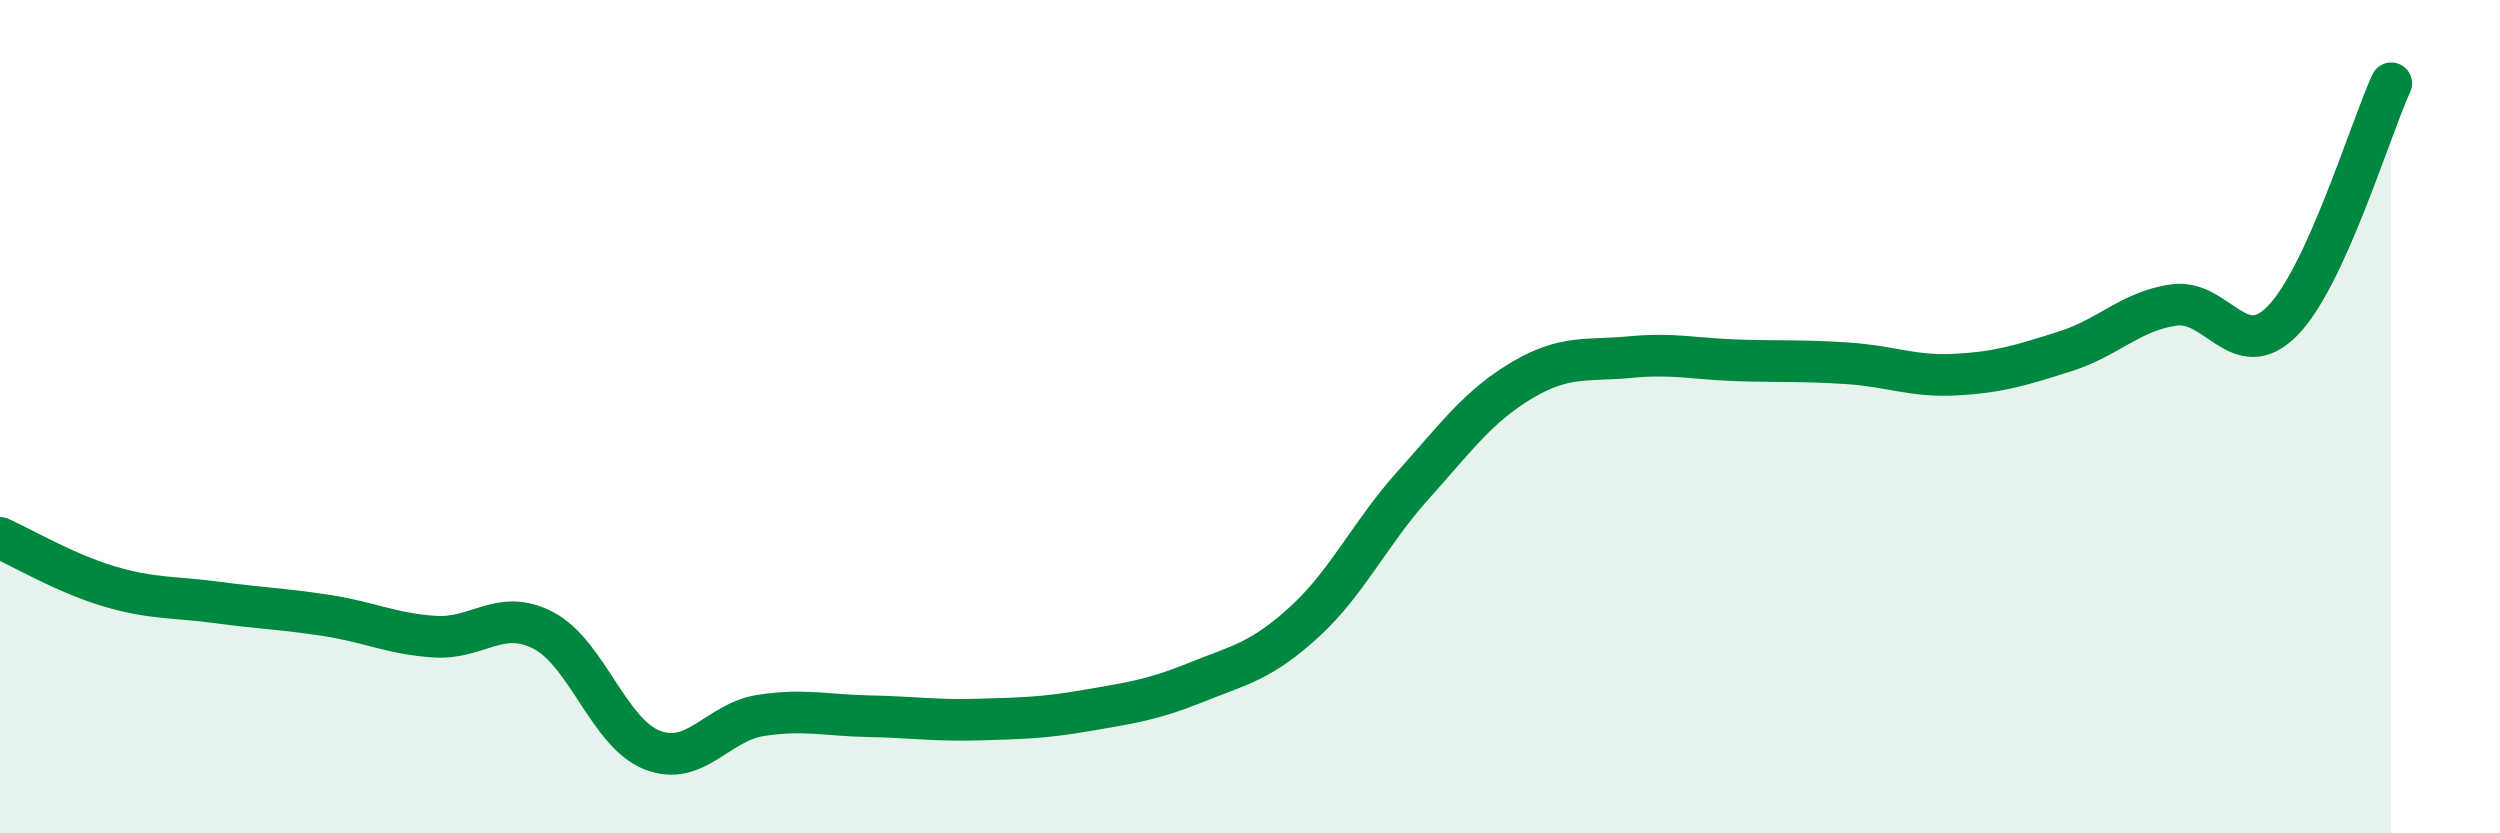 
    <svg width="60" height="20" viewBox="0 0 60 20" xmlns="http://www.w3.org/2000/svg">
      <path
        d="M 0,12.91 C 0.52,13.14 1.57,13.76 2.61,14.07 C 3.65,14.38 4.18,14.32 5.22,14.46 C 6.26,14.6 6.79,14.61 7.83,14.77 C 8.87,14.93 9.39,15.21 10.43,15.28 C 11.47,15.35 12,14.59 13.04,15.13 C 14.08,15.67 14.61,17.59 15.65,18 C 16.69,18.41 17.22,17.33 18.26,17.17 C 19.3,17.01 19.83,17.17 20.87,17.19 C 21.91,17.21 22.44,17.3 23.48,17.27 C 24.52,17.24 25.05,17.23 26.09,17.05 C 27.13,16.87 27.66,16.8 28.7,16.38 C 29.74,15.96 30.26,15.88 31.3,14.93 C 32.34,13.98 32.87,12.81 33.91,11.65 C 34.95,10.49 35.48,9.75 36.52,9.13 C 37.56,8.51 38.09,8.67 39.13,8.57 C 40.17,8.47 40.7,8.62 41.74,8.65 C 42.78,8.68 43.31,8.65 44.35,8.72 C 45.39,8.79 45.92,9.05 46.96,8.99 C 48,8.93 48.53,8.76 49.57,8.43 C 50.61,8.1 51.13,7.47 52.17,7.32 C 53.21,7.17 53.74,8.76 54.78,7.7 C 55.82,6.64 56.87,3.14 57.39,2L57.39 20L0 20Z"
        fill="#008740"
        opacity="0.1"
        stroke-linecap="round"
        stroke-linejoin="round"
      />
      <path
        d="M 0,12.91 C 0.52,13.14 1.57,13.76 2.61,14.07 C 3.65,14.38 4.18,14.32 5.22,14.46 C 6.26,14.6 6.79,14.61 7.83,14.77 C 8.87,14.93 9.39,15.21 10.43,15.28 C 11.47,15.35 12,14.59 13.04,15.13 C 14.08,15.67 14.61,17.59 15.65,18 C 16.69,18.41 17.22,17.33 18.26,17.17 C 19.3,17.01 19.83,17.17 20.87,17.19 C 21.91,17.21 22.44,17.3 23.48,17.27 C 24.52,17.24 25.05,17.23 26.09,17.05 C 27.13,16.87 27.66,16.8 28.7,16.38 C 29.74,15.96 30.26,15.88 31.3,14.93 C 32.34,13.98 32.87,12.81 33.91,11.65 C 34.95,10.49 35.48,9.75 36.52,9.13 C 37.56,8.51 38.09,8.67 39.13,8.57 C 40.17,8.47 40.7,8.62 41.74,8.65 C 42.78,8.68 43.31,8.65 44.35,8.72 C 45.39,8.79 45.92,9.05 46.96,8.99 C 48,8.93 48.53,8.76 49.57,8.43 C 50.61,8.1 51.13,7.47 52.17,7.32 C 53.21,7.17 53.74,8.76 54.78,7.7 C 55.82,6.64 56.87,3.14 57.39,2"
        stroke="#008740"
        stroke-width="1"
        fill="none"
        stroke-linecap="round"
        stroke-linejoin="round"
      />
    </svg>
  
